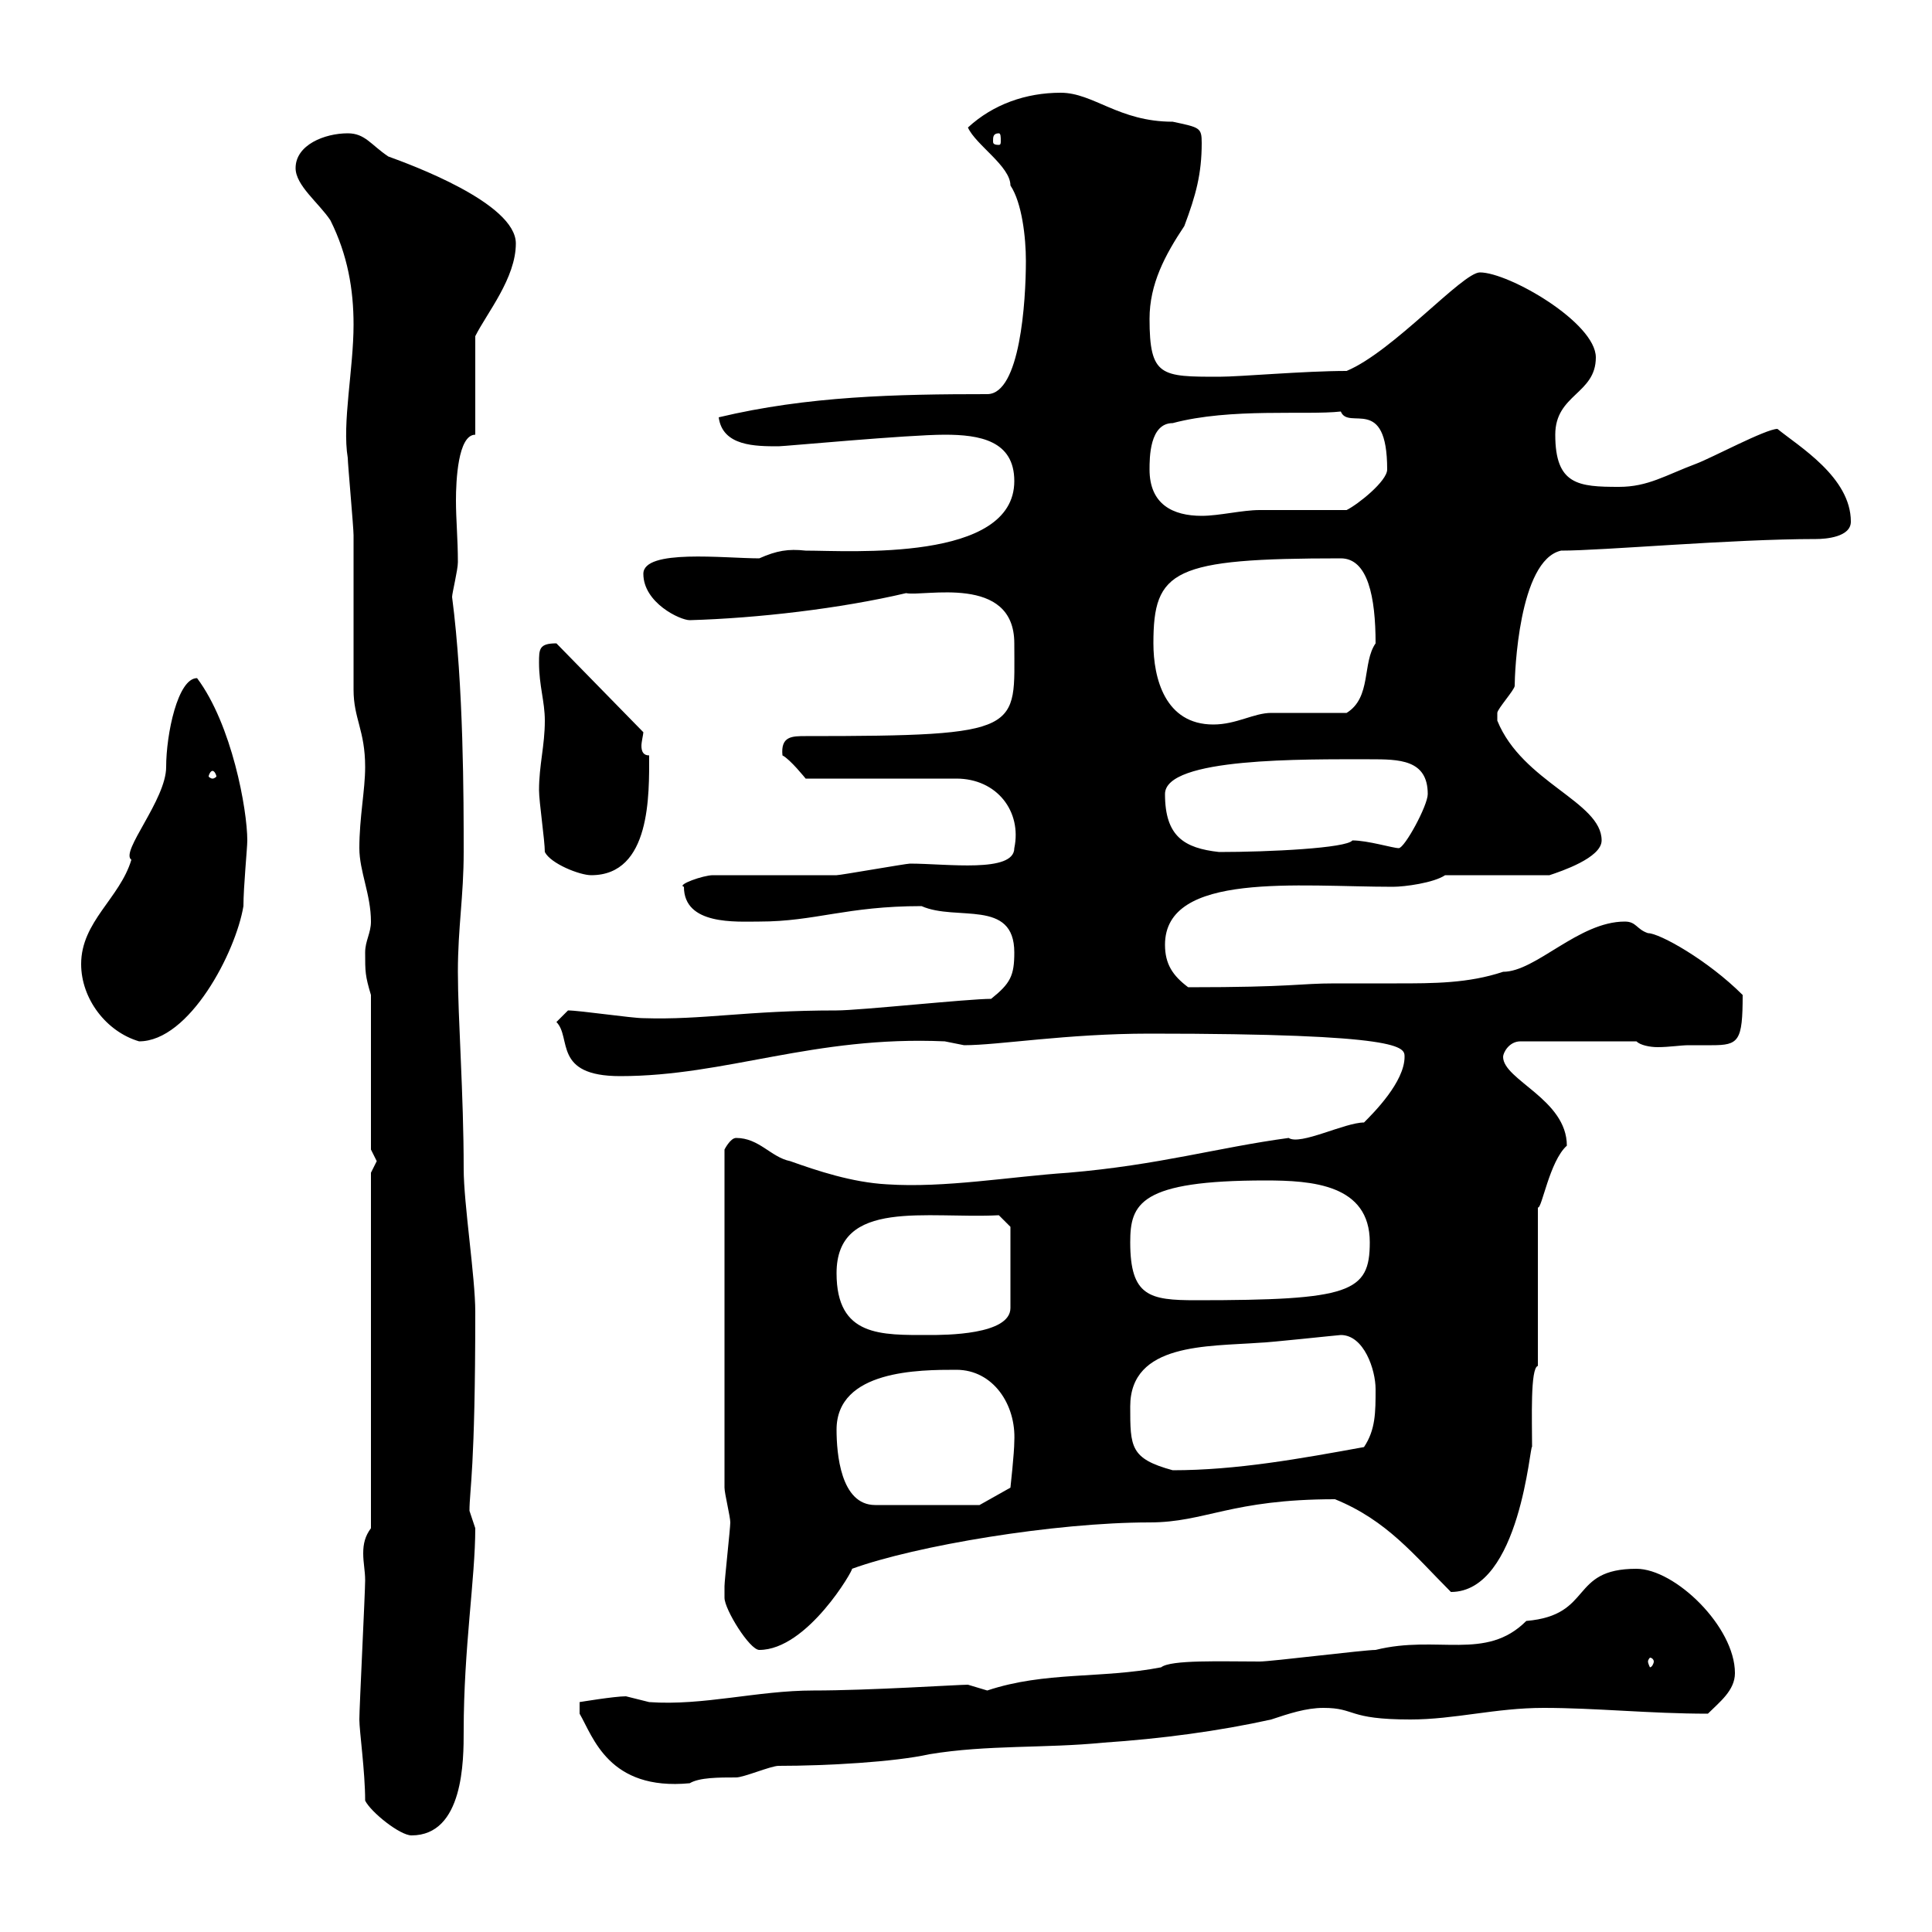 <svg xmlns="http://www.w3.org/2000/svg" xmlns:xlink="http://www.w3.org/1999/xlink" width="300" height="300"><path d="M56.70 279.60C57.60 281.40 62.10 285 63.90 285C72 285 72 273.30 72 268.80C72 255.90 73.80 245.10 73.80 237.30C73.80 237.30 72.90 234.60 72.90 234.60C72.90 231.30 73.80 228.30 73.80 203.70C73.80 198.30 72 186.90 72 181.50C72 169.80 71.10 158.10 71.10 150.90C71.10 144 72 139.20 72 132.30C72 124.20 72 106.50 70.20 92.70C70.20 92.10 71.10 88.50 71.10 87.30C71.10 83.70 70.80 80.70 70.80 77.70C70.80 74.70 71.10 67.50 73.80 67.50L73.80 52.20C75.60 48.60 80.10 43.20 80.10 37.80C80.10 31.50 63.60 25.50 60.30 24.30C57.60 22.50 56.70 20.70 54 20.70C50.40 20.70 45.90 22.50 45.90 26.10C45.90 28.80 49.50 31.50 51.30 34.20C54 39.60 54.90 45 54.90 50.40C54.90 57.30 53.10 65.70 54 71.10C54 72 54.90 81.90 54.90 83.10C54.90 86.70 54.90 103.50 54.90 107.10C54.90 111.60 56.70 113.40 56.70 119.10C56.70 122.70 55.80 126.90 55.80 131.70C55.80 135.30 57.60 138.90 57.60 143.10C57.60 144.90 56.70 146.10 56.70 147.90C56.70 150.90 56.70 151.50 57.60 154.50L57.60 178.50C57.60 178.50 58.50 180.30 58.50 180.30C58.50 180.30 57.60 182.10 57.60 182.10L57.60 237.30C56.70 238.50 56.40 239.70 56.40 241.20C56.40 242.70 56.70 243.90 56.70 245.40C56.70 247.20 55.80 265.20 55.80 267C55.80 268.80 56.70 275.10 56.70 279.60ZM97.20 263.40C95.40 263.40 90 264.30 90 264.30L90 266.10C92.10 269.70 94.50 278.10 107.10 276.90C108.60 276 111.60 276 114.30 276C115.50 276 119.70 274.20 120.90 274.20C128.40 274.20 138.90 273.60 144.30 272.40C153.30 270.90 162.30 271.50 171.30 270.60C180.30 270 189.30 268.80 197.40 267C200.10 266.10 202.80 265.20 205.50 265.20C210.60 265.20 209.10 267 219 267C225.90 267 232.20 265.20 239.70 265.20C247.80 265.20 256.20 266.10 265.20 266.10C267 264.30 269.40 262.50 269.40 259.80C269.40 252.60 260.10 243.60 254.10 243.60C243.60 243.60 247.50 250.80 237 251.70C230.70 258 223.20 253.80 213.60 256.20C211.80 256.20 197.40 258 195.60 258C189.60 258 181.80 257.70 180.30 258.90C171 260.70 162.30 259.50 153.30 262.50C153.30 262.50 150.30 261.60 150.30 261.60C148.80 261.60 135 262.50 126.30 262.50C117.60 262.50 109.20 264.90 100.80 264.30C100.80 264.30 97.20 263.40 97.20 263.40ZM256.80 258C256.80 258.30 256.50 258.90 256.20 258.90C256.20 258.90 255.90 258.30 255.90 258C255.90 257.70 256.20 257.40 256.20 257.40C256.50 257.40 256.80 257.70 256.80 258ZM112.50 248.10C112.50 249.90 116.40 256.20 117.90 256.20C125.40 256.20 132.60 243.60 132.30 243.60C142.20 240 163.80 236.40 178.50 236.40C187.20 236.40 191.10 232.80 207.30 232.80C215.40 236.10 219.60 241.50 225.30 247.20C236.10 247.20 237.60 223.80 237.90 224.70C237.90 220.50 237.60 212.40 238.80 212.10L238.80 187.50C239.40 187.80 240.60 180.30 243.30 177.90C243.30 170.70 233.40 167.70 233.40 164.10C233.40 163.50 234.30 161.70 236.10 161.70L254.10 161.70C254.70 162.30 256.20 162.60 257.40 162.60C259.20 162.60 261 162.30 262.20 162.30C263.70 162.30 265.20 162.30 265.80 162.30C270 162.30 270.60 161.70 270.60 154.50C265.20 149.10 257.70 144.90 255.90 144.90C254.10 144.30 254.10 143.10 252.30 143.10C245.10 143.10 238.50 150.90 233.40 150.90C228 152.70 222.60 152.70 216.90 152.70C213.60 152.70 210.60 152.70 207.30 152.70C201.60 152.70 201 153.30 184.50 153.30C182.10 151.50 180.90 149.70 180.90 146.70C180.90 135.30 201.60 137.70 216.30 137.70C218.10 137.70 222.60 137.10 224.40 135.90L240.60 135.90C242.40 135.30 248.70 133.20 248.70 130.50C248.70 124.50 236.40 121.50 232.50 111.90C232.50 111.90 232.50 111.90 232.50 110.70C232.50 110.10 235.20 107.10 235.20 106.50C235.20 104.70 235.80 87 242.40 85.50C249 85.50 268.80 83.70 282 83.70C283.50 83.70 287.40 83.40 287.40 81C287.40 74.10 279.30 69.30 276 66.60C274.20 66.60 265.80 71.10 263.40 72C258.60 73.80 255.90 75.60 251.40 75.60C245.10 75.60 241.50 75.30 241.50 67.50C241.50 61.20 247.80 61.20 247.80 55.50C247.80 50.10 234.30 42.30 229.80 42.30C227.10 42.30 216.30 54.60 209.10 57.60C202.50 57.60 192.60 58.50 189.30 58.50C180.30 58.50 178.50 58.50 178.50 49.50C178.50 44.10 180.90 39.60 183.90 35.10C185.70 30.30 186.60 27 186.60 22.20C186.60 19.80 186.30 19.80 182.10 18.90C173.70 18.90 169.80 14.40 164.70 14.40C159.30 14.40 154.20 16.20 150.30 19.80C151.50 22.50 156.90 25.80 156.90 28.80C158.70 31.50 159.30 36.90 159.30 40.50C159.30 46.80 158.40 61.20 153.30 61.20C139.20 61.20 125.40 61.50 111.60 64.80C112.20 69.30 117.30 69.30 120.90 69.30C121.80 69.30 141 67.50 146.70 67.50C152.10 67.50 157.50 68.40 157.50 74.70C157.50 87.30 132 85.50 125.10 85.50C122.40 85.20 120.60 85.50 117.90 86.70C112.50 86.70 99.90 85.20 99.90 89.10C99.90 93.60 105.60 96.30 107.10 96.30C117.60 96 130.50 94.50 140.70 92.10C143.40 92.70 157.50 89.10 157.50 99.90C157.50 113.40 159.30 114.30 125.10 114.30C123 114.30 121.20 114.30 121.50 117.30C122.70 117.90 125.10 120.90 125.10 120.90L148.50 120.90C154.80 120.90 158.70 126 157.50 131.70C157.50 135.60 147 134.10 141.30 134.10C140.70 134.10 130.50 135.90 129.90 135.90C128.10 135.90 112.50 135.90 110.70 135.90C109.20 135.90 105 137.40 106.20 137.70C106.20 143.70 114.30 143.10 117.90 143.10C126.60 143.10 131.40 140.70 143.10 140.70C148.50 143.10 157.50 139.50 157.50 147.90C157.50 151.50 156.90 152.70 153.90 155.10C150.30 155.10 133.50 156.90 129.90 156.90C115.80 156.90 109.20 158.40 99.90 158.10C98.10 158.10 90 156.90 88.20 156.90L86.40 158.70C88.80 161.10 85.80 167.10 96.30 167.10C112.80 167.10 126.30 160.80 146.70 161.70C146.70 161.70 149.70 162.30 149.70 162.30C155.10 162.30 165.60 160.50 178.50 160.50C218.10 160.50 218.10 162.60 218.10 164.10C218.10 168 213.30 172.80 211.80 174.30C208.80 174.30 201.90 177.90 200.10 176.70C189 178.20 180 180.90 165.90 182.10C156.90 182.70 146.70 184.50 137.70 183.90C132.30 183.60 126.90 181.80 122.70 180.30C119.70 179.70 117.90 176.70 114.30 176.70C113.40 176.70 112.50 178.50 112.50 178.50L112.50 231C112.50 231.90 113.40 235.50 113.40 236.40C113.40 237.30 112.50 245.40 112.50 246.30C112.50 246.30 112.50 248.10 112.50 248.10ZM129.90 222C129.90 212.70 142.80 212.70 148.50 212.70C154.20 212.70 157.80 218.10 157.50 223.80C157.50 225.60 156.90 231 156.90 231L152.10 233.70L135.90 233.70C130.50 233.70 129.90 225.60 129.90 222ZM175.50 218.40C175.50 208.50 187.50 209.10 195.60 208.50C196.80 208.50 207.90 207.30 208.20 207.30C211.80 207.30 213.60 212.70 213.60 215.70C213.60 219.30 213.60 222 211.80 224.70C201.90 226.50 192 228.30 182.10 228.30C175.50 226.50 175.50 224.70 175.50 218.40ZM129.90 197.70C129.90 186 144 189.30 155.10 188.70L156.90 190.50L156.90 203.10C156.90 207.30 146.70 207.30 144.30 207.30C136.80 207.30 129.90 207.60 129.90 197.70ZM175.50 192.90C175.50 186.90 177 183.30 196.50 183.30C203.70 183.30 212.70 183.90 212.70 192.90C212.70 200.70 209.70 201.90 185.70 201.90C178.50 201.90 175.50 201.30 175.50 192.90ZM12.60 149.70C12.60 155.10 16.50 160.20 21.60 161.70C29.40 161.70 36.60 147.90 37.80 140.70C37.80 137.70 38.40 131.70 38.40 130.50C38.40 125.70 36 112.50 30.60 105.30C27.60 105.30 25.80 114 25.80 119.10C25.80 124.20 18.60 132.30 20.40 133.50C18.60 139.50 12.60 143.10 12.60 149.70ZM84.60 132.30C85.50 134.10 90 135.90 91.80 135.90C101.10 135.90 100.80 123.30 100.80 117.30C99.90 117.30 99.60 116.70 99.60 115.80C99.60 115.20 99.90 114 99.90 113.70L86.40 99.90C83.70 99.90 83.70 100.80 83.70 102.90C83.70 106.50 84.60 108.90 84.60 111.90C84.60 115.80 83.70 118.80 83.70 122.70C83.70 124.50 84.60 130.50 84.60 132.30ZM180.90 123.30C180.90 117.60 202.50 117.90 212.70 117.90C217.20 117.90 221.70 117.90 221.70 123.30C221.70 125.10 218.10 131.70 217.20 131.70C216.30 131.70 212.40 130.50 210 130.50C209.10 131.70 197.10 132.30 189.30 132.30C183.90 131.70 180.90 129.90 180.90 123.30ZM33 119.70C33.30 119.70 33.60 120.30 33.60 120.60C33.60 120.60 33.30 120.90 33 120.90C32.70 120.90 32.40 120.60 32.40 120.60C32.40 120.30 32.70 119.70 33 119.70ZM179.10 99.90C179.10 88.50 182.10 86.70 208.20 86.70C212.40 86.70 213.60 92.70 213.60 99.90C211.50 102.90 213 108.30 209.10 110.70C207.30 110.70 199.20 110.70 197.40 110.70C194.70 110.70 192 112.50 188.40 112.50C180.90 112.50 179.10 105.30 179.10 99.90ZM178.50 72.90C178.50 71.10 178.50 65.70 182.10 65.70C191.10 63.30 202.80 64.50 208.20 63.90C209.40 66.90 215.40 61.20 215.40 72.90C215.40 74.70 210.90 78.30 209.10 79.20C207.30 79.20 197.40 79.20 195.60 79.20C192.90 79.20 189.30 80.10 186.60 80.10C182.10 80.10 178.50 78.30 178.50 72.90ZM155.10 20.70C155.40 20.70 155.40 21.30 155.40 21.90C155.40 22.20 155.40 22.50 155.10 22.50C154.20 22.50 154.20 22.20 154.20 21.90C154.20 21.30 154.20 20.70 155.10 20.70Z"/></svg>